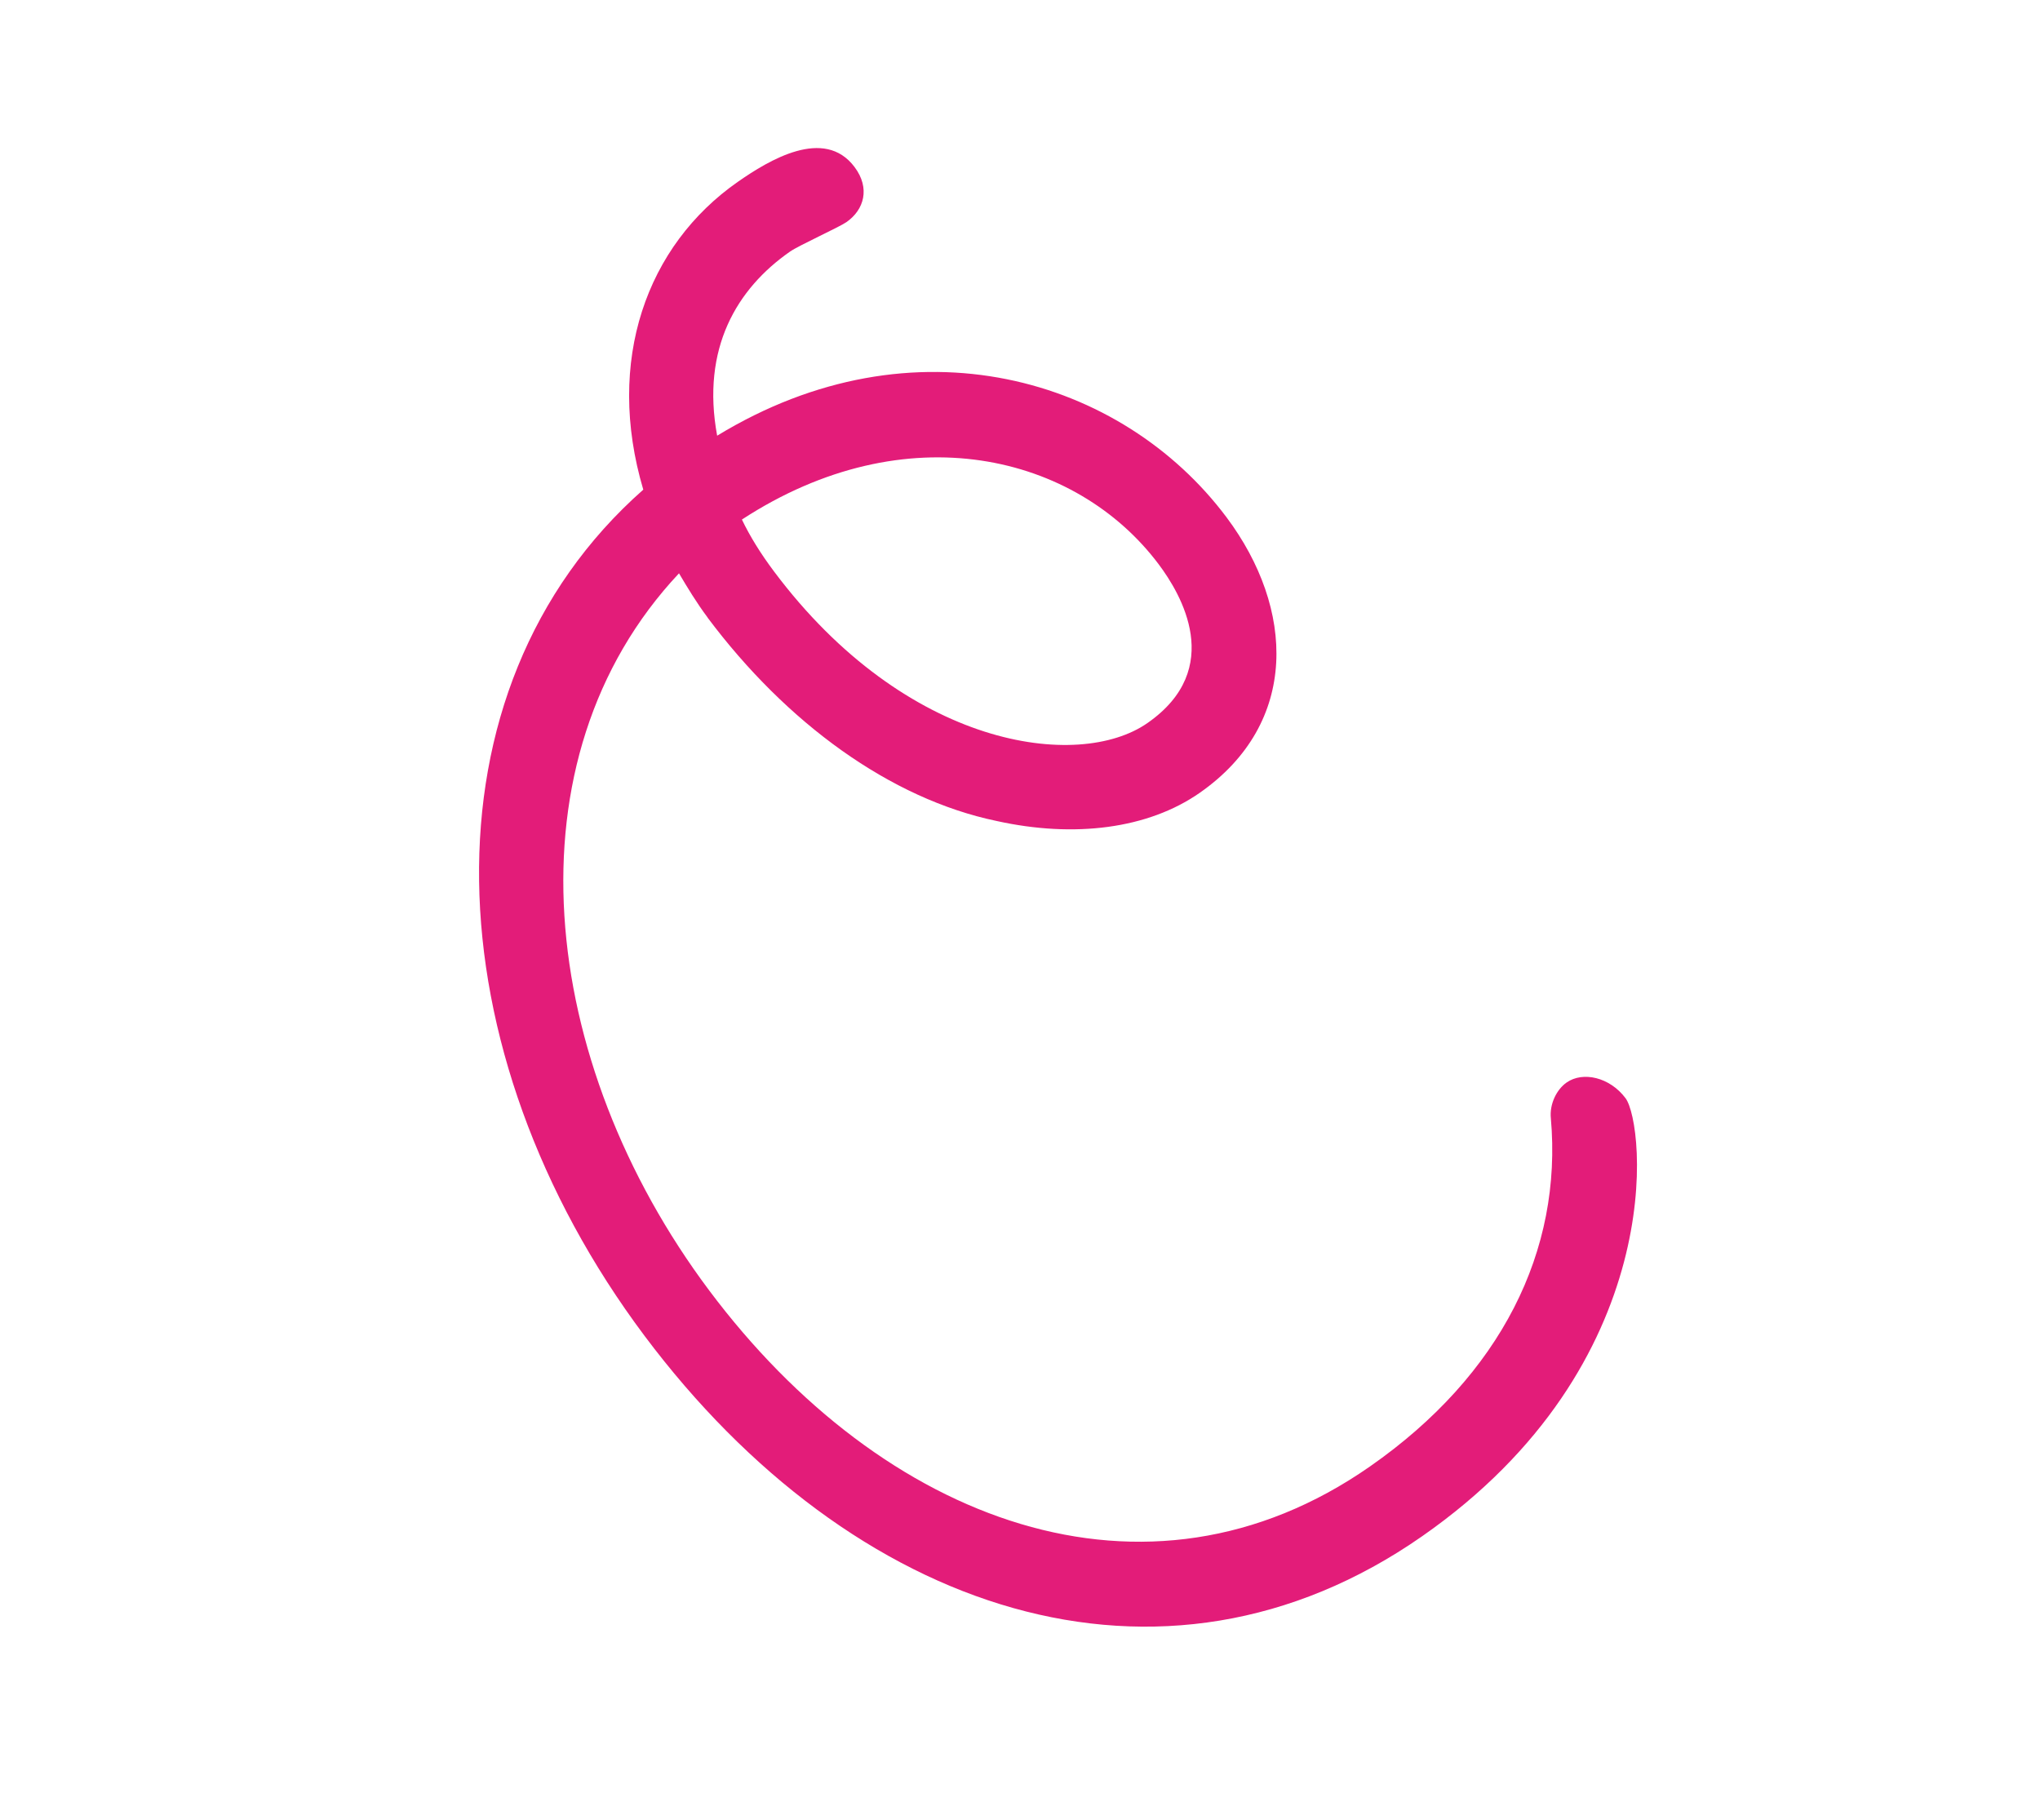 <svg xmlns="http://www.w3.org/2000/svg" id="Calque_1" viewBox="0 0 647 577"><defs><style>      .cls-1 {        fill: #e31c79;      }    </style></defs><path class="cls-1" d="M224.43,195.82c-3.47-4.63-6.46-9.58-9.08-14.02-55.38,58.97-44.73,154.86,9.56,227.38,55.06,73.55,138.58,105.34,209.58,55.84,41.58-28.99,61.1-68.43,57.37-110.44-.44-4.39,1.75-9.05,5.02-11.33,5.14-3.58,13.66-1.7,18.67,4.99,6.16,8.23,13.97,84.19-64.5,138.9-82.68,57.64-180.85,24.32-246.69-63.62-67.38-90.01-72.27-204.79-.34-268.25-12.11-40.87,1.04-77.43,30-97.62,9.81-6.84,27.4-17.53,37.02-4.67,5.01,6.69,3.03,13.54-2.58,17.45-2.33,1.63-15.09,7.39-17.89,9.34-16.82,11.72-28.24,30.65-23.12,58.39,62.49-38.09,128.46-18.33,161.57,25.9,21.56,28.8,23.23,65.21-8.54,87.36-16.35,11.4-39.71,14.38-64.42,8.91-33.7-7.03-66.61-31.05-91.64-64.48ZM367.54,179.01c-26.18-34.97-80.17-48.21-132.24-14.26,2.53,5.28,5.91,10.75,10.15,16.41,41.97,56.06,96.53,63.42,118.49,48.11,24.76-17.26,10.53-41,3.6-50.26Z"></path></svg>